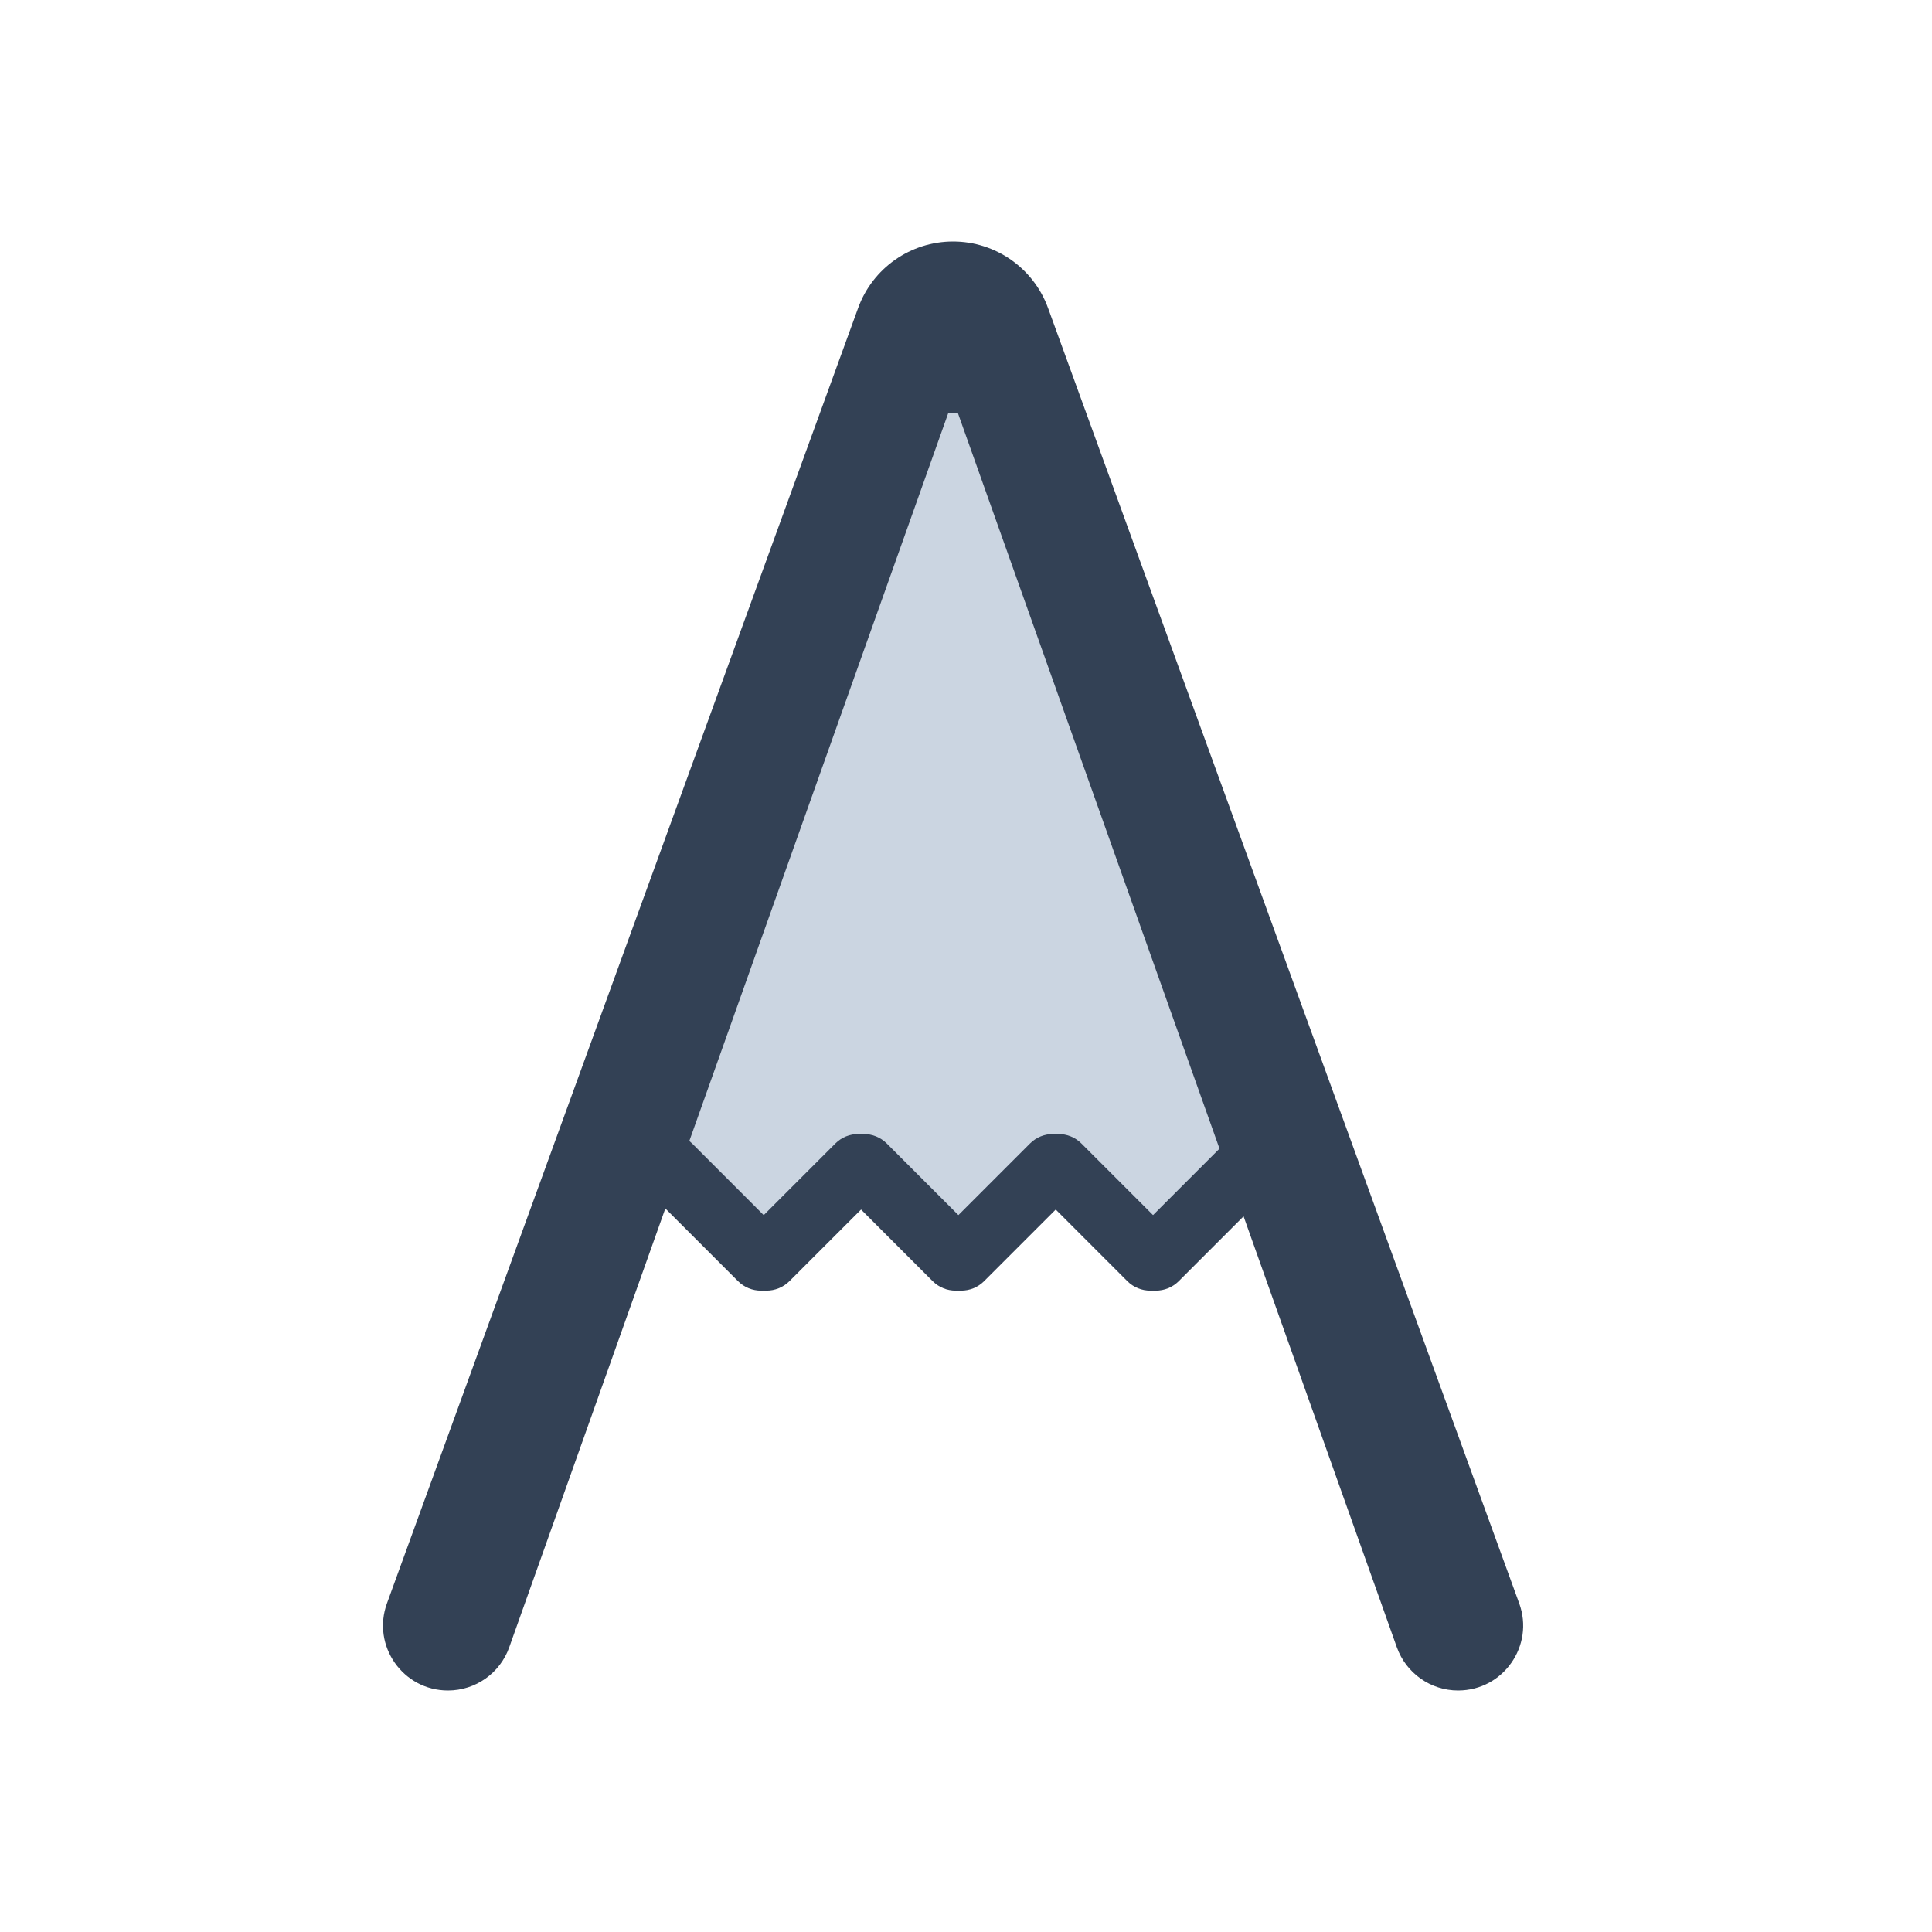 <svg width="24" height="24" viewBox="0 0 24 24" fill="none" xmlns="http://www.w3.org/2000/svg">
<path d="M15.756 14.367L12.25 4.852L11.631 4.65L8.331 14.569L9.363 15.581L10.806 14.771L11.838 15.581L13.075 14.569L14.519 15.379L15.756 14.367Z" fill="#CBD5E1"/>
<path d="M14.073 15.915C13.916 15.758 13.916 15.502 14.073 15.345L15.213 14.205C15.371 14.048 15.626 14.048 15.783 14.205C15.941 14.362 15.941 14.618 15.783 14.775L14.643 15.915C14.486 16.072 14.231 16.072 14.073 15.915Z" fill="#334155"/>
<path d="M14.574 15.915C14.731 15.758 14.731 15.502 14.574 15.345L13.434 14.205C13.277 14.048 13.021 14.048 12.864 14.205C12.707 14.362 12.707 14.618 12.864 14.775L14.004 15.915C14.161 16.072 14.417 16.072 14.574 15.915Z" fill="#334155"/>
<path d="M11.655 15.915C11.498 15.758 11.498 15.502 11.655 15.345L12.795 14.205C12.952 14.048 13.207 14.048 13.365 14.205C13.522 14.362 13.522 14.618 13.365 14.775L12.225 15.915C12.068 16.072 11.812 16.072 11.655 15.915Z" fill="#334155"/>
<path d="M12.156 15.915C12.313 15.758 12.313 15.502 12.156 15.345L11.016 14.205C10.858 14.048 10.603 14.048 10.446 14.205C10.288 14.362 10.288 14.618 10.446 14.775L11.586 15.915C11.743 16.072 11.998 16.072 12.156 15.915Z" fill="#334155"/>
<path d="M9.237 15.915C9.079 15.758 9.079 15.502 9.237 15.345L10.377 14.205C10.534 14.048 10.789 14.048 10.947 14.205C11.104 14.362 11.104 14.618 10.947 14.775L9.807 15.915C9.649 16.072 9.394 16.072 9.237 15.915Z" fill="#334155"/>
<path d="M9.737 15.915C9.895 15.758 9.895 15.502 9.737 15.345L8.598 14.205C8.44 14.048 8.185 14.048 8.028 14.205C7.87 14.362 7.87 14.618 8.028 14.775L9.168 15.915C9.325 16.072 9.58 16.072 9.737 15.915Z" fill="#334155"/>
<path d="M6.326 20.463C6.212 20.785 5.907 21 5.565 21C5.005 21 4.615 20.443 4.807 19.917L10.66 3.826C10.84 3.33 11.312 3 11.839 3C12.367 3 12.838 3.33 13.019 3.826L18.872 19.917C19.064 20.443 18.674 21 18.113 21C17.772 21 17.467 20.785 17.352 20.463L11.901 5.136H11.778L6.326 20.463Z" fill="#334155"/>
</svg>
